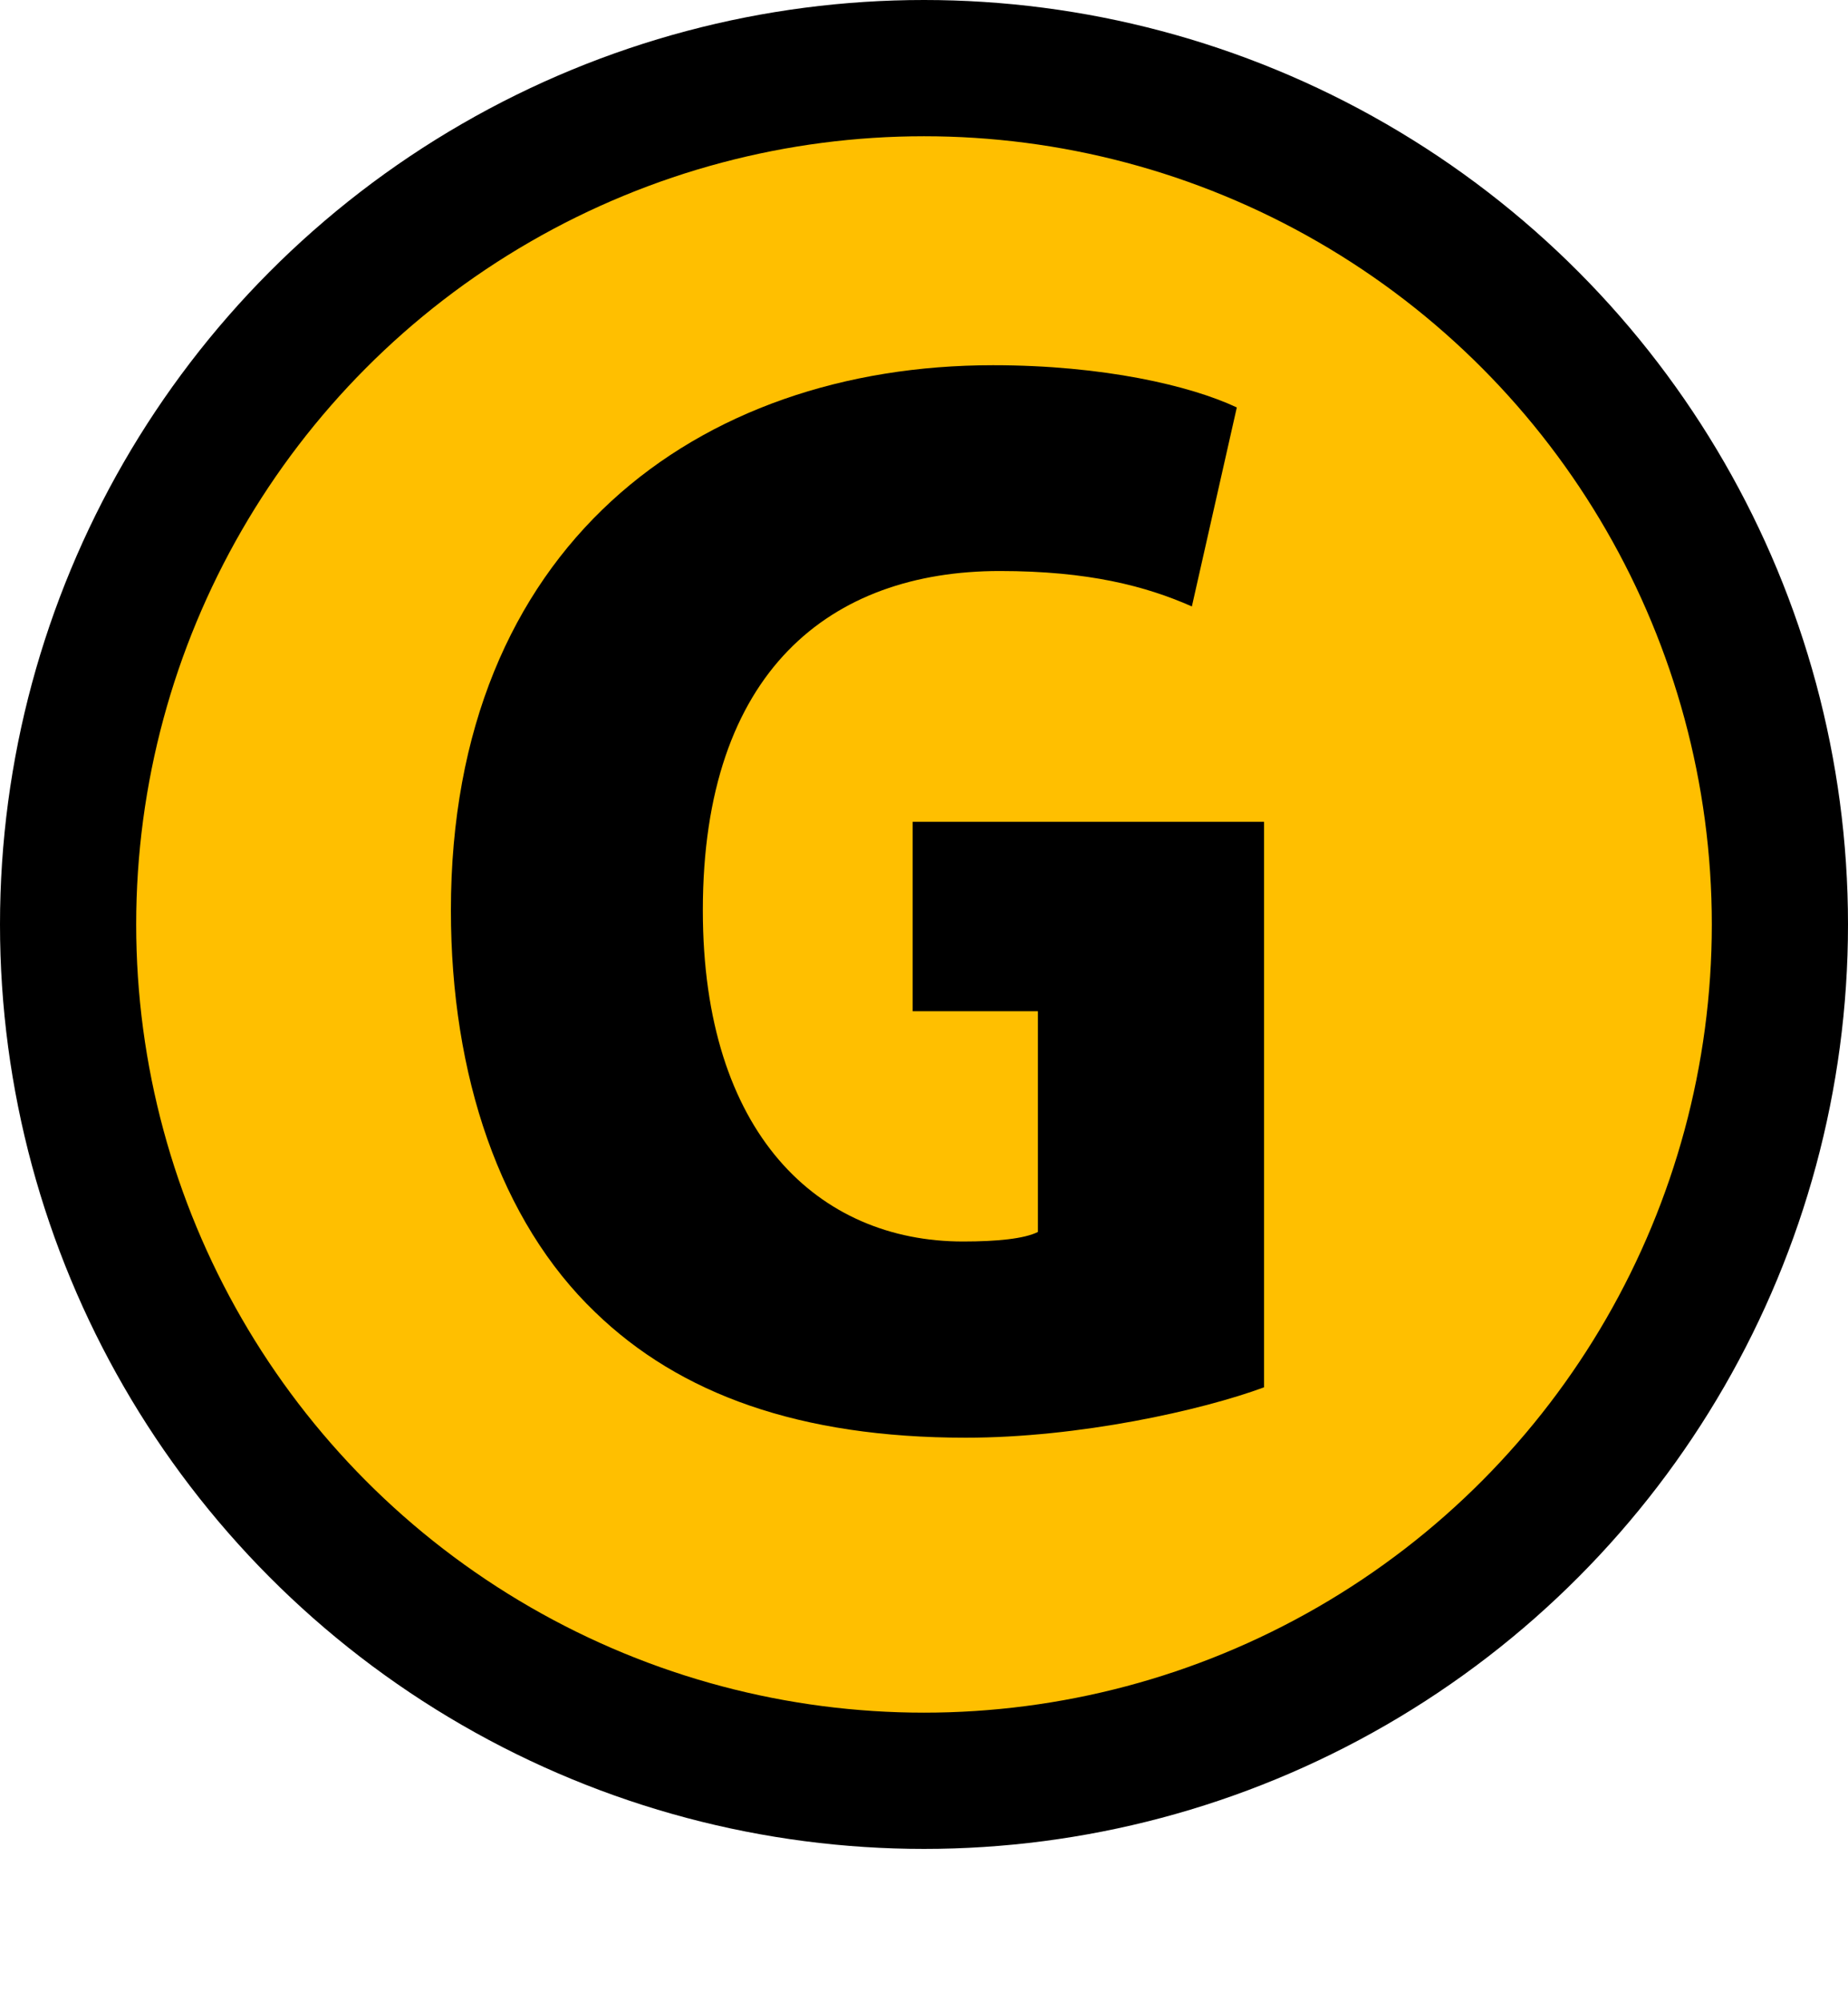 <?xml version="1.0" encoding="utf-8"?>
<!-- Generator: Adobe Illustrator 16.0.5, SVG Export Plug-In . SVG Version: 6.00 Build 0)  -->
<!DOCTYPE svg PUBLIC "-//W3C//DTD SVG 1.1//EN" "http://www.w3.org/Graphics/SVG/1.1/DTD/svg11.dtd">
<svg version="1.1" id="レイヤー_1" xmlns="http://www.w3.org/2000/svg" xmlns:xlink="http://www.w3.org/1999/xlink" x="0px"
	 y="0px" width="27.14px" height="29.384px" viewBox="0 0 27.14 29.384" enable-background="new 0 0 27.14 29.384"
	 xml:space="preserve">
<circle fill="#FFBF00" stroke="#000000" stroke-width="2" stroke-miterlimit="10" cx="13.57" cy="13.57" r="12.57"/>
<g>
	<path d="M18.565,20.364c-0.92,0.34-2.72,0.74-4.381,0.74c-2.44,0-4.201-0.64-5.441-1.84c-1.4-1.34-2.121-3.481-2.121-5.901
		c0-5.341,3.621-8.002,7.961-8.002c1.621,0,2.901,0.3,3.581,0.62l-0.66,2.921c-0.68-0.3-1.521-0.52-2.821-0.52
		c-2.48,0-4.361,1.46-4.361,4.981c0,3.281,1.7,4.861,3.821,4.861c0.5,0,0.9-0.04,1.1-0.14v-3.24h-1.84v-2.781h5.161V20.364z"/>
</g>
</svg>
